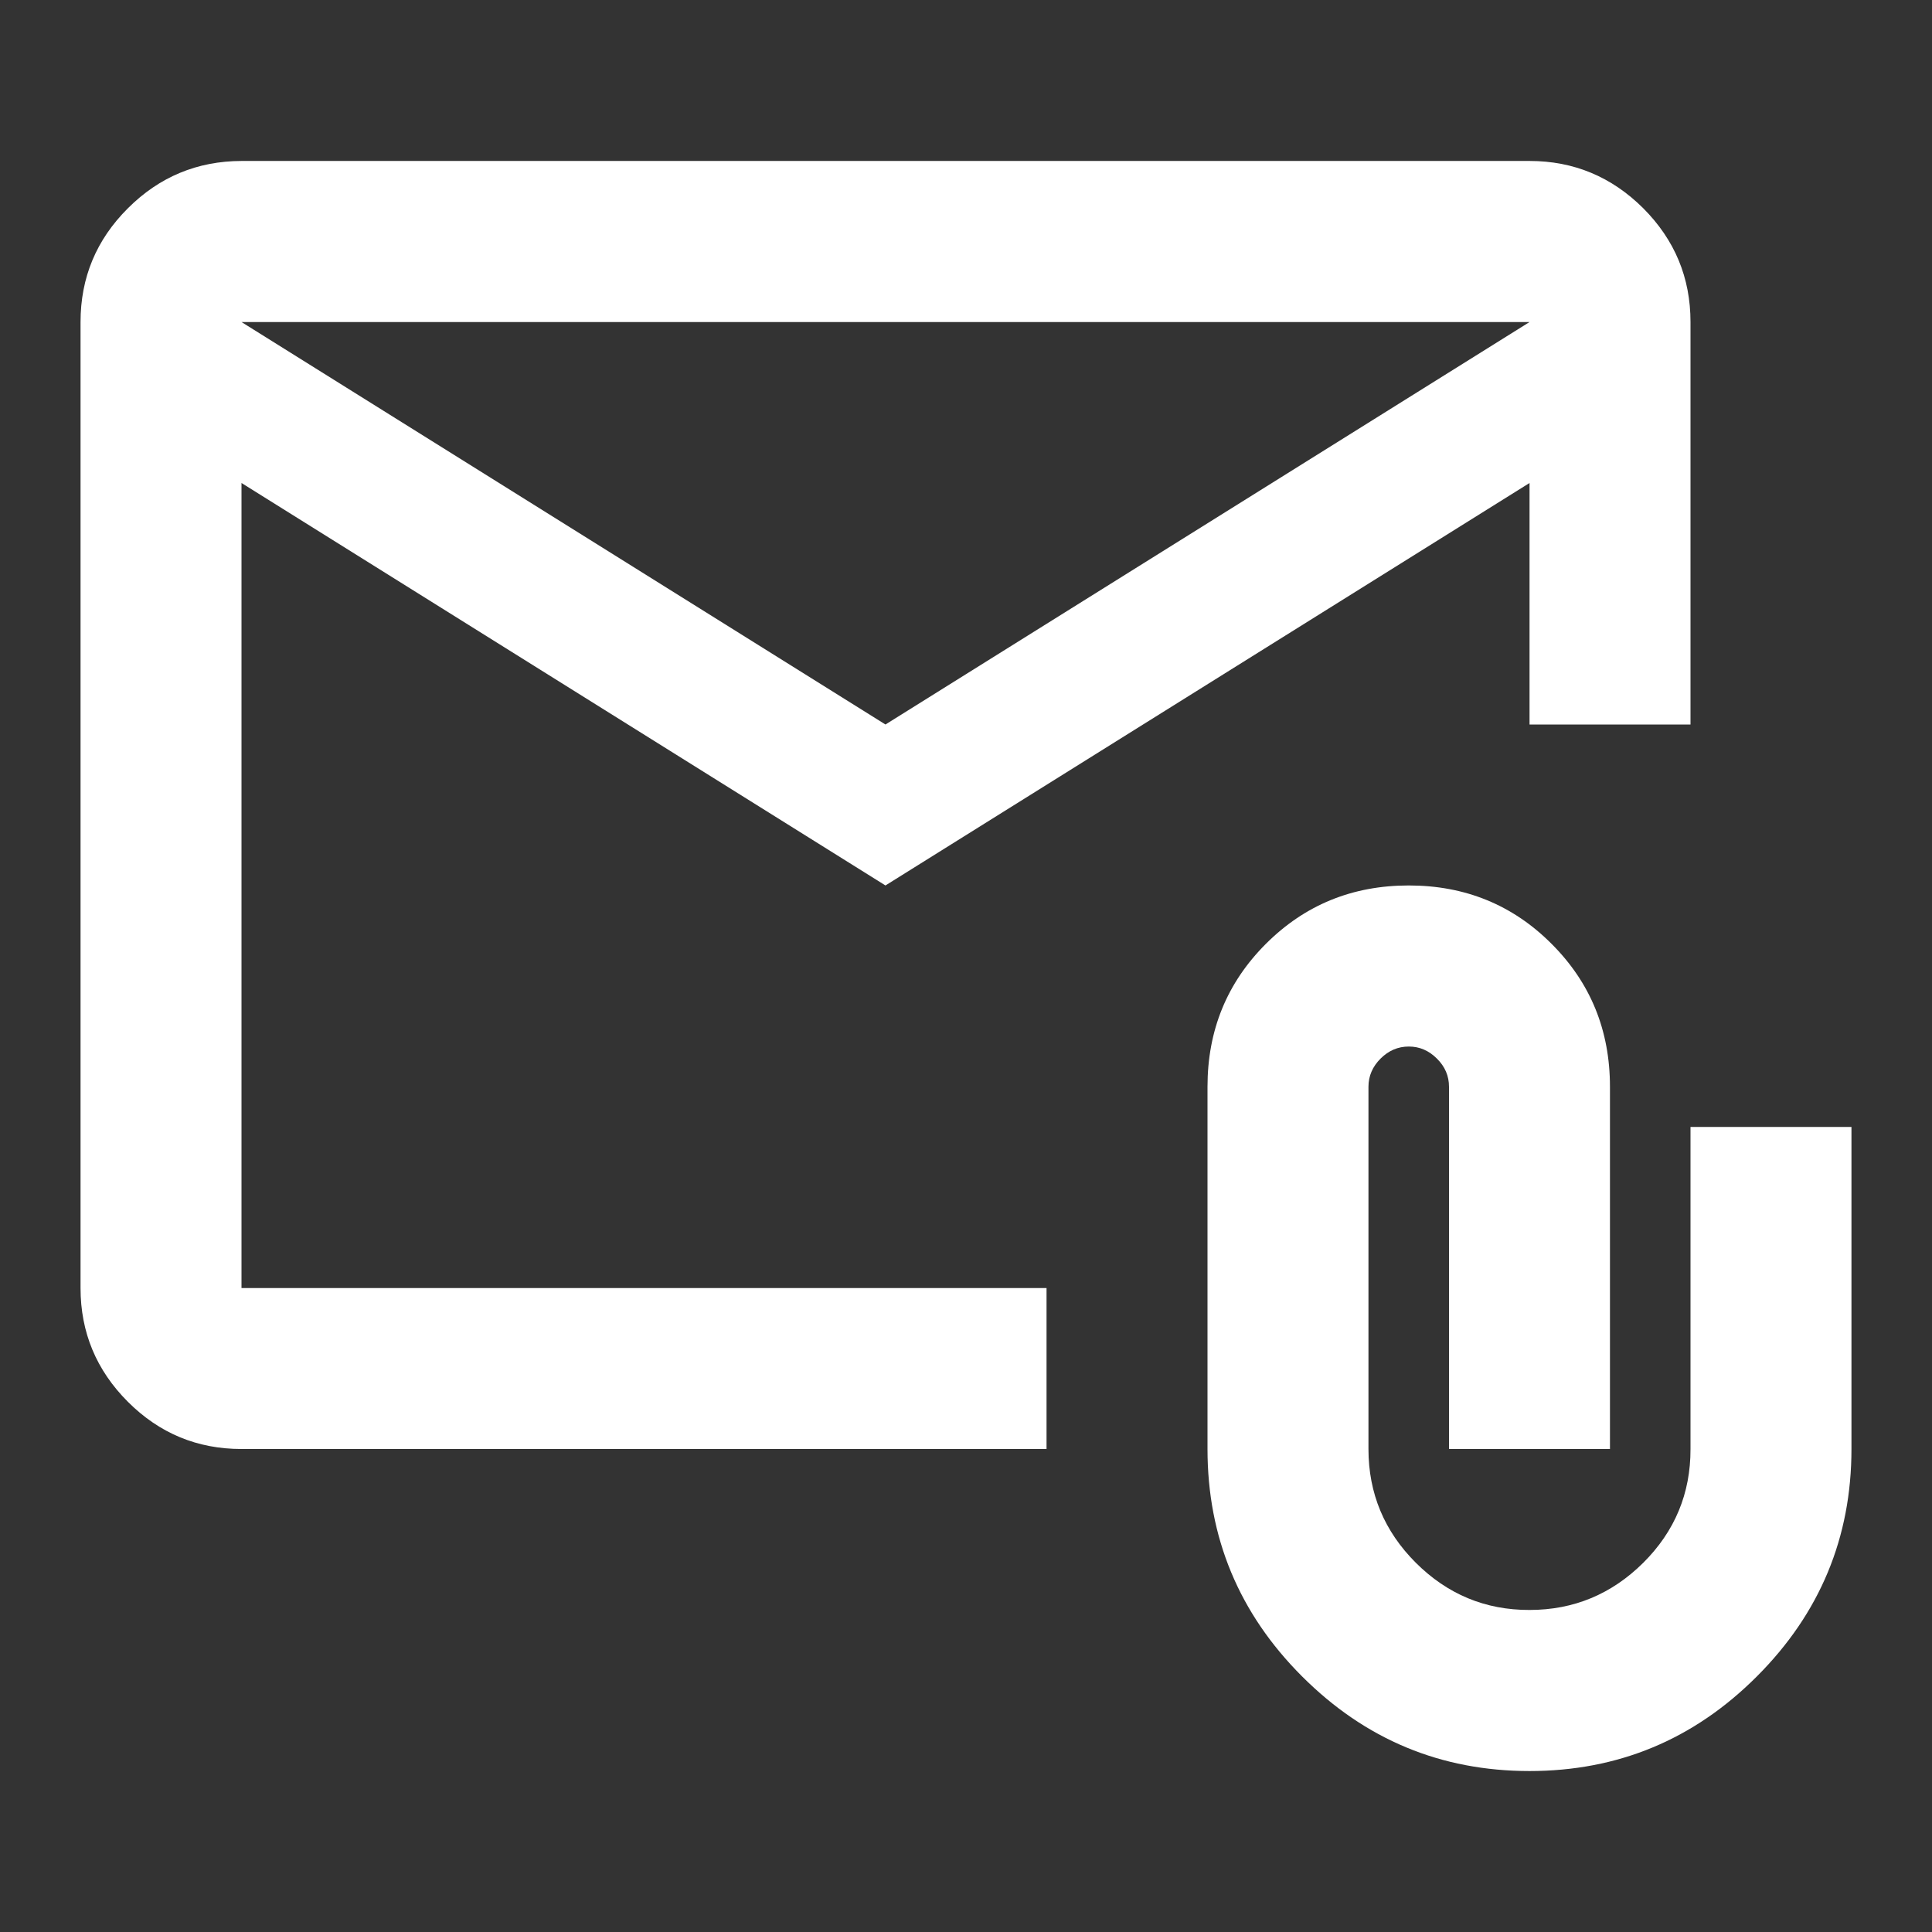 <?xml version="1.0" encoding="utf-8"?>
<svg xmlns="http://www.w3.org/2000/svg" fill="none" height="100%" overflow="visible" preserveAspectRatio="none" style="display: block;" viewBox="0 0 16 16" width="100%">
<rect x="0" y="0" width="16" height="16" fill="#333333" stroke="none"/>
<g id="Frame">
<path d="M7.333 7.333L2 4V10.667H8.667V12H2C1.633 12 1.32 11.87 1.059 11.609C0.798 11.348 0.667 11.034 0.667 10.667V2.667C0.667 2.3 0.797 1.986 1.059 1.725C1.32 1.464 1.634 1.334 2 1.333H12.667C13.033 1.333 13.347 1.464 13.609 1.725C13.87 1.987 14 2.3 14 2.667V6H12.667V4L7.333 7.333ZM7.333 6L12.667 2.667H2L7.333 6ZM12.667 14.667C11.933 14.667 11.306 14.406 10.783 13.883C10.261 13.361 10 12.733 10 12V9C10 8.533 10.161 8.139 10.483 7.817C10.806 7.494 11.2 7.333 11.667 7.333C12.133 7.333 12.528 7.494 12.85 7.817C13.172 8.139 13.333 8.533 13.333 9V12H12V9C12 8.911 11.967 8.833 11.9 8.767C11.833 8.7 11.756 8.667 11.667 8.667C11.578 8.667 11.5 8.7 11.433 8.767C11.367 8.833 11.333 8.911 11.333 9V12C11.333 12.367 11.464 12.681 11.725 12.942C11.987 13.203 12.3 13.334 12.667 13.333C13.033 13.333 13.347 13.202 13.609 12.942C13.87 12.682 14.001 12.368 14 12V9.333H15.333V12C15.333 12.733 15.072 13.361 14.55 13.883C14.028 14.406 13.4 14.667 12.667 14.667ZM2 4V2.667V10.667V4Z" fill="white" id="Vector"/>
</g>
</svg>